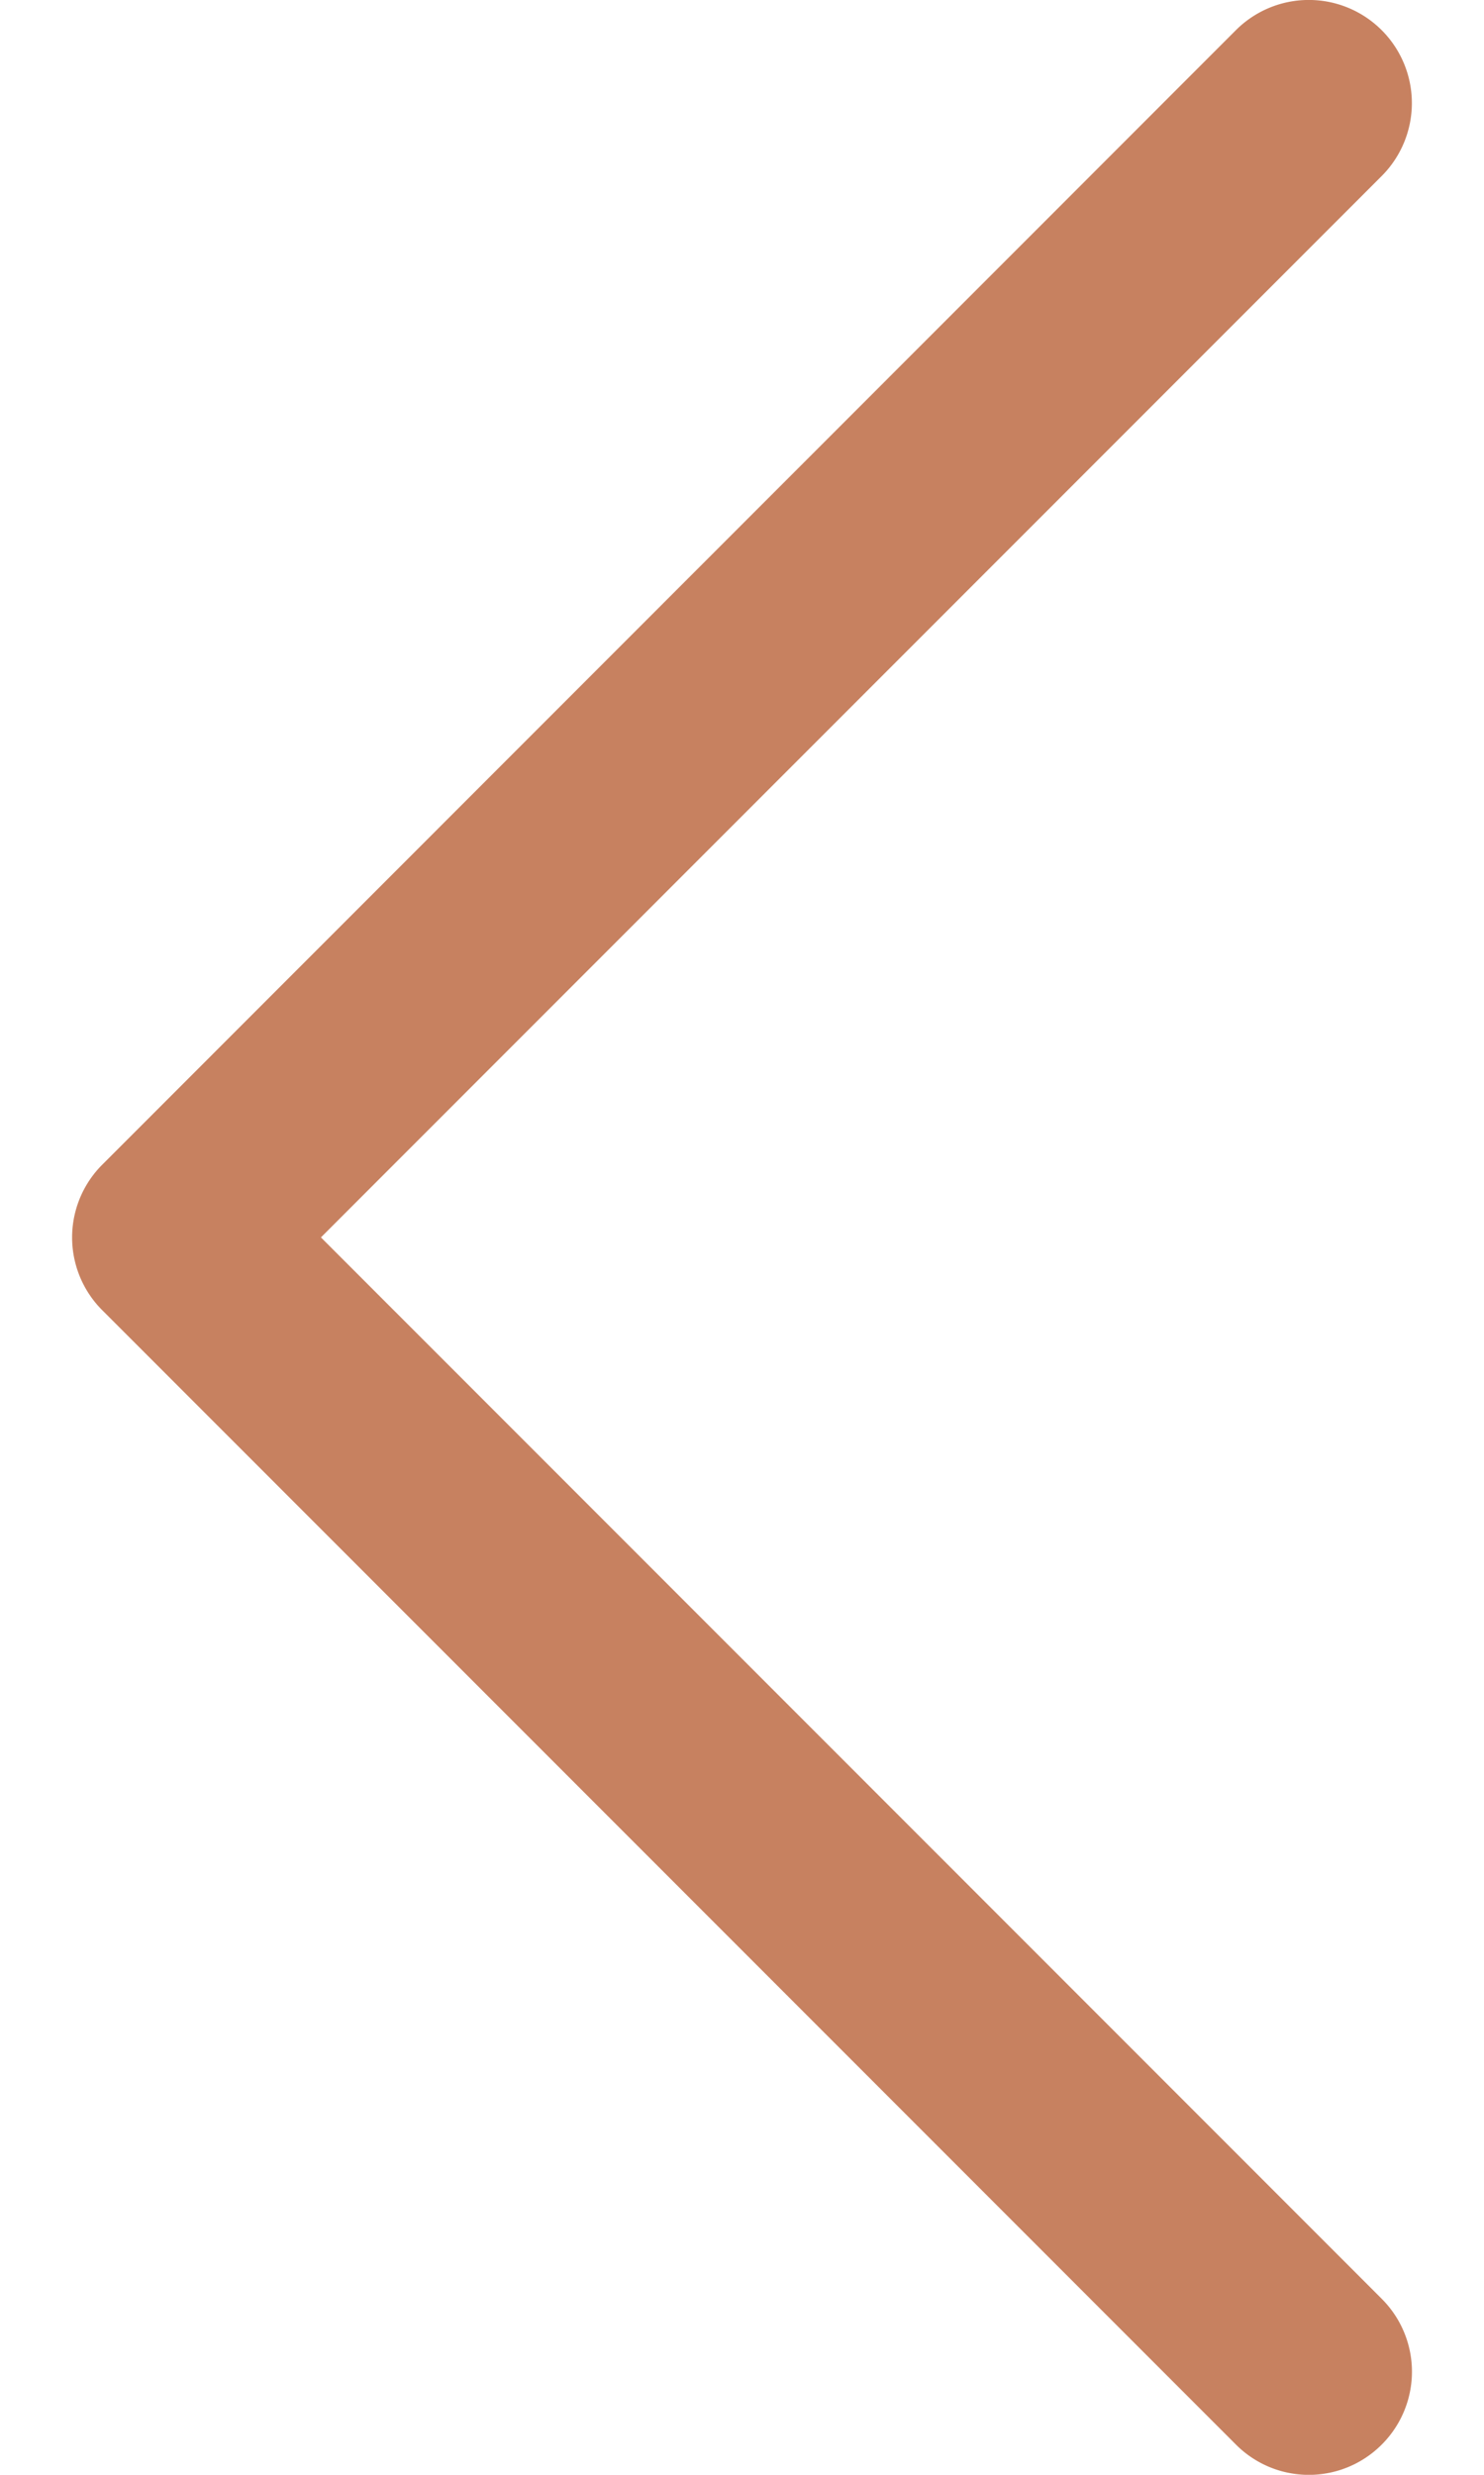 <svg xmlns="http://www.w3.org/2000/svg" fill="none" viewBox="0 0 15 25"><path fill="#C78160" d="M13.966 24.695a1.04 1.04 0 0 0 0-1.473L3.244 12.5 13.966 1.778A1.04 1.04 0 1 0 12.492.305L1.035 11.764a1.039 1.039 0 0 0 0 1.473l11.458 11.458a1.04 1.04 0 0 0 1.473 0Z"/></svg>